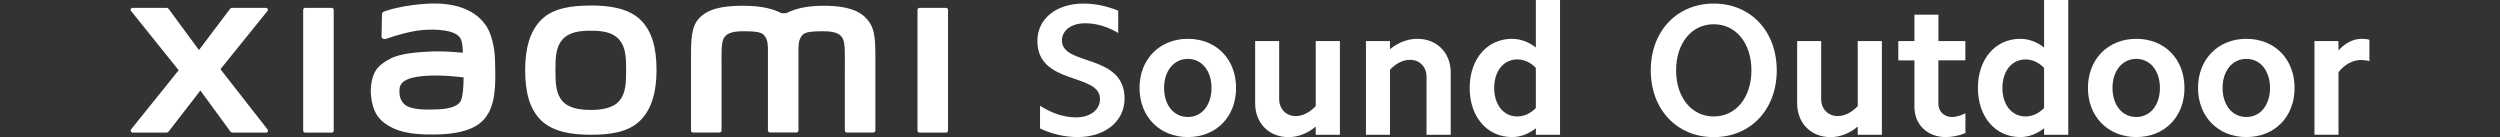 <?xml version="1.0" encoding="UTF-8"?><svg id="a" xmlns="http://www.w3.org/2000/svg" width="160.87mm" height="8.82mm" viewBox="0 0 456 25"><rect x="0" y="0" width="456" height="25" fill="#333333" stroke="none"/><path d="m196.26,21.41c2.6,0,4.38-1.37,4.38-3.35,0-4.82-11.42-2.46-11.42-10.6,0-4.04,3.45-6.81,8.41-6.81,2.09,0,4.24.44,6.33,1.3v4.07c-1.98-1.2-4.07-1.78-6.02-1.78-2.5,0-4.24,1.27-4.24,3.15,0,4.69,11.42,2.33,11.42,10.6,0,4.14-3.56,7.01-8.55,7.01-2.26,0-4.62-.51-6.87-1.57v-4.14c2.19,1.4,4.41,2.12,6.57,2.12h-.01Z" style="fill:#fff;"/><path d="m216.67,7.08c5.16,0,8.79,3.69,8.79,8.96s-3.63,8.96-8.79,8.96-8.82-3.73-8.82-8.96,3.66-8.96,8.82-8.96Zm0,14.26c2.53,0,4.31-2.15,4.31-5.3s-1.78-5.3-4.31-5.3-4.34,2.15-4.34,5.3,1.78,5.3,4.34,5.3Z" style="fill:#fff;"/><path d="m239.99,24.59v-1.5c-1.54,1.27-3.25,1.92-4.96,1.92-3.59,0-6.09-2.57-6.09-6.16V7.49h4.38v10.57c0,1.78,1.23,3.11,3.01,3.11,1.3,0,2.53-.65,3.66-1.81V7.49h4.41v17.1h-4.41Z" style="fill:#fff;"/><path d="m253.53,7.49v1.47c1.54-1.23,3.25-1.88,4.99-1.88,3.56,0,6.09,2.53,6.09,6.16v11.35h-4.41v-10.57c0-1.81-1.23-3.11-3.01-3.11-1.27,0-2.53.62-3.66,1.81v11.87h-4.38V7.49h4.38Z" style="fill:#fff;"/><path d="m280.14,24.59v-1.2c-1.33,1.06-2.84,1.61-4.34,1.61-4.55,0-7.73-3.69-7.73-8.96s3.18-8.96,7.73-8.96c1.5,0,3.01.55,4.34,1.57V0h4.41v24.59h-4.41Zm-3.39-3.35c1.2,0,2.39-.51,3.39-1.54v-7.32c-.99-1.03-2.19-1.54-3.39-1.54-2.5,0-4.21,2.12-4.21,5.2s1.71,5.2,4.21,5.2Z" style="fill:#fff;"/><path d="m312.59.65c6.74,0,11.49,5.06,11.49,12.18s-4.75,12.18-11.49,12.18-11.49-5.06-11.49-12.18,4.75-12.18,11.49-12.18Zm0,20.59c4.07,0,6.87-3.49,6.87-8.41s-2.8-8.41-6.87-8.41-6.87,3.49-6.87,8.41,2.8,8.41,6.87,8.41Z" style="fill:#fff;"/><path d="m338.85,24.59v-1.5c-1.54,1.27-3.25,1.92-4.96,1.92-3.59,0-6.09-2.57-6.09-6.16V7.49h4.38v10.57c0,1.78,1.23,3.11,3.01,3.11,1.3,0,2.53-.65,3.66-1.81V7.49h4.41v17.1h-4.41Z" style="fill:#fff;"/><path d="m358.48,7.49v3.52h-4.92v7.9c0,1.4.99,2.43,2.5,2.43.72,0,1.54-.24,2.43-.68v3.62c-1.23.48-2.43.72-3.59.72-3.35,0-5.71-2.29-5.71-5.51v-8.48h-2.94v-3.52h2.94V2.67h4.38v4.82h4.92-.01Z" style="fill:#fff;"/><path d="m372.84,24.59v-1.2c-1.33,1.06-2.84,1.61-4.34,1.61-4.55,0-7.73-3.69-7.73-8.96s3.18-8.96,7.73-8.96c1.5,0,3.01.55,4.34,1.57V0h4.41v24.59h-4.41Zm-3.39-3.35c1.2,0,2.39-.51,3.39-1.54v-7.32c-.99-1.03-2.19-1.54-3.39-1.54-2.5,0-4.21,2.12-4.21,5.2s1.71,5.2,4.21,5.2Z" style="fill:#fff;"/><path d="m389.66,7.08c5.16,0,8.79,3.69,8.79,8.96s-3.63,8.96-8.79,8.96-8.82-3.73-8.82-8.96,3.66-8.96,8.82-8.96Zm0,14.26c2.53,0,4.31-2.15,4.31-5.3s-1.78-5.3-4.31-5.3-4.34,2.15-4.34,5.3,1.78,5.3,4.34,5.3Z" style="fill:#fff;"/><path d="m409.74,7.08c5.16,0,8.79,3.69,8.79,8.96s-3.63,8.96-8.79,8.96-8.82-3.73-8.82-8.96,3.66-8.96,8.82-8.96Zm0,14.26c2.53,0,4.31-2.15,4.31-5.3s-1.78-5.3-4.31-5.3-4.34,2.15-4.34,5.3,1.78,5.3,4.34,5.3Z" style="fill:#fff;"/><path d="m426.53,7.49v1.71c1.23-1.37,2.74-2.12,4.21-2.12.48,0,.96.03,1.44.17v3.9c-.48-.14-1.03-.21-1.54-.21-1.44,0-2.98.79-4.1,2.22v11.42h-4.38V7.49h4.38,0Z" style="fill:#fff;"/><path d="m107.76,1.01c-3.41,0-6.83.43-8.98,2.55-2.16,2.12-2.99,5.31-2.99,9.22s.74,7.05,2.91,9.17c2.16,2.12,5.66,2.63,9.07,2.63s6.81-.43,8.97-2.56c2.16-2.12,3.01-5.33,3.01-9.24s-.76-7.03-2.91-9.15c-2.16-2.12-5.65-2.63-9.06-2.63h-.02Zm5.17,17.42c-1.2,1.37-3.38,1.62-5.17,1.62s-3.97-.24-5.17-1.61-1.28-3.26-1.28-5.64.08-4.22,1.28-5.59c1.2-1.37,3.13-1.61,5.17-1.61s3.97.24,5.17,1.61c1.2,1.37,1.28,3.21,1.28,5.59s-.08,4.27-1.28,5.64h0ZM60.5,1.43h-4.83c-.21,0-.37.16-.37.37v22.03c0,.2.17.36.37.36h4.83c.2,0,.37-.17.37-.36V1.8c0-.2-.17-.37-.37-.37Zm-20.29,11.19L48.79,2c.19-.23.02-.57-.27-.57h-6.18c-.15,0-.29.07-.38.19l-5.67,7.51-5.53-7.51c-.09-.12-.23-.19-.38-.19h-6.2c-.3,0-.46.34-.27.57l8.68,10.81-8.69,10.8c-.18.23,0,.57.28.57h6.2c.15,0,.29-.07.38-.19l5.79-7.48,5.48,7.49c.09.12.23.19.38.19h6.12c.29,0,.46-.34.28-.57l-8.6-11h0ZM157.77,3.1c-1.97-1.83-5.12-2.05-7.68-2.05-3.3,0-5.4.7-6.68,1.36h-.88c-1.25-.69-3.44-1.36-6.9-1.36-2.56,0-5.69.19-7.62,1.81-1.6,1.34-1.97,3.13-1.97,6.79v14.16c0,.2.17.36.37.36h4.82c.21,0,.38-.17.38-.36v-11.65c0-2.1-.08-4.29.37-5.11.35-.64.91-1.35,3.53-1.35,3.13,0,3.86.22,4.36,1.6.12.33.17.79.2,1.36v15.14c0,.2.17.36.37.36h4.83c.21,0,.37-.17.37-.36v-15.14c.03-.57.08-1.03.2-1.36.49-1.38,1.23-1.6,4.36-1.6,2.62,0,3.18.71,3.53,1.35.45.82.37,3.01.37,5.11v11.65c0,.2.17.36.38.36h4.82c.21,0,.37-.17.37-.36v-13.29c0-3.8-.12-5.75-1.91-7.41h0Zm-69.28,1.35c-2.23-3.07-6.26-4.01-10.45-3.78-4.24.23-7.2,1.13-7.95,1.41-.47.18-.41.58-.42.82-.02.81-.08,2.91-.08,3.77,0,.38.46.55.85.41,1.55-.55,4.4-1.42,6.7-1.61,2.48-.2,5.84,0,6.77,1.41.44.67.47,1.69.52,2.74-1.55-.14-3.84-.34-6.11-.21-1.77.1-5.17.24-7.16,1.31-1.62.87-2.58,1.65-3.09,3.11-.41,1.18-.52,2.59-.39,3.75.3,2.63,1.21,3.94,2.45,4.86,1.95,1.44,4.41,2.2,9.5,2.09,6.77-.15,8.55-2.34,9.45-3.89,1.53-2.65,1.26-6.82,1.22-9.39-.02-1.06-.18-4.56-1.81-6.81h0Zm-4.41,13.89c-.64,1.34-2.92,1.55-4.27,1.61-2.49.11-4.33.01-5.52-.57-.79-.39-1.36-1.28-1.42-2.3-.04-.86-.03-1.31.36-1.82.88-1.14,3.17-1.39,5.52-1.48,1.59-.06,4.02.12,5.81.33-.01,1.73-.13,3.46-.49,4.22h0ZM172.55,1.43h-4.83c-.21,0-.37.16-.37.37v22.03c0,.2.17.36.37.36h4.83c.2,0,.37-.17.37-.36V1.8c0-.2-.17-.37-.37-.37Z" style="fill:#fff;"/></svg>